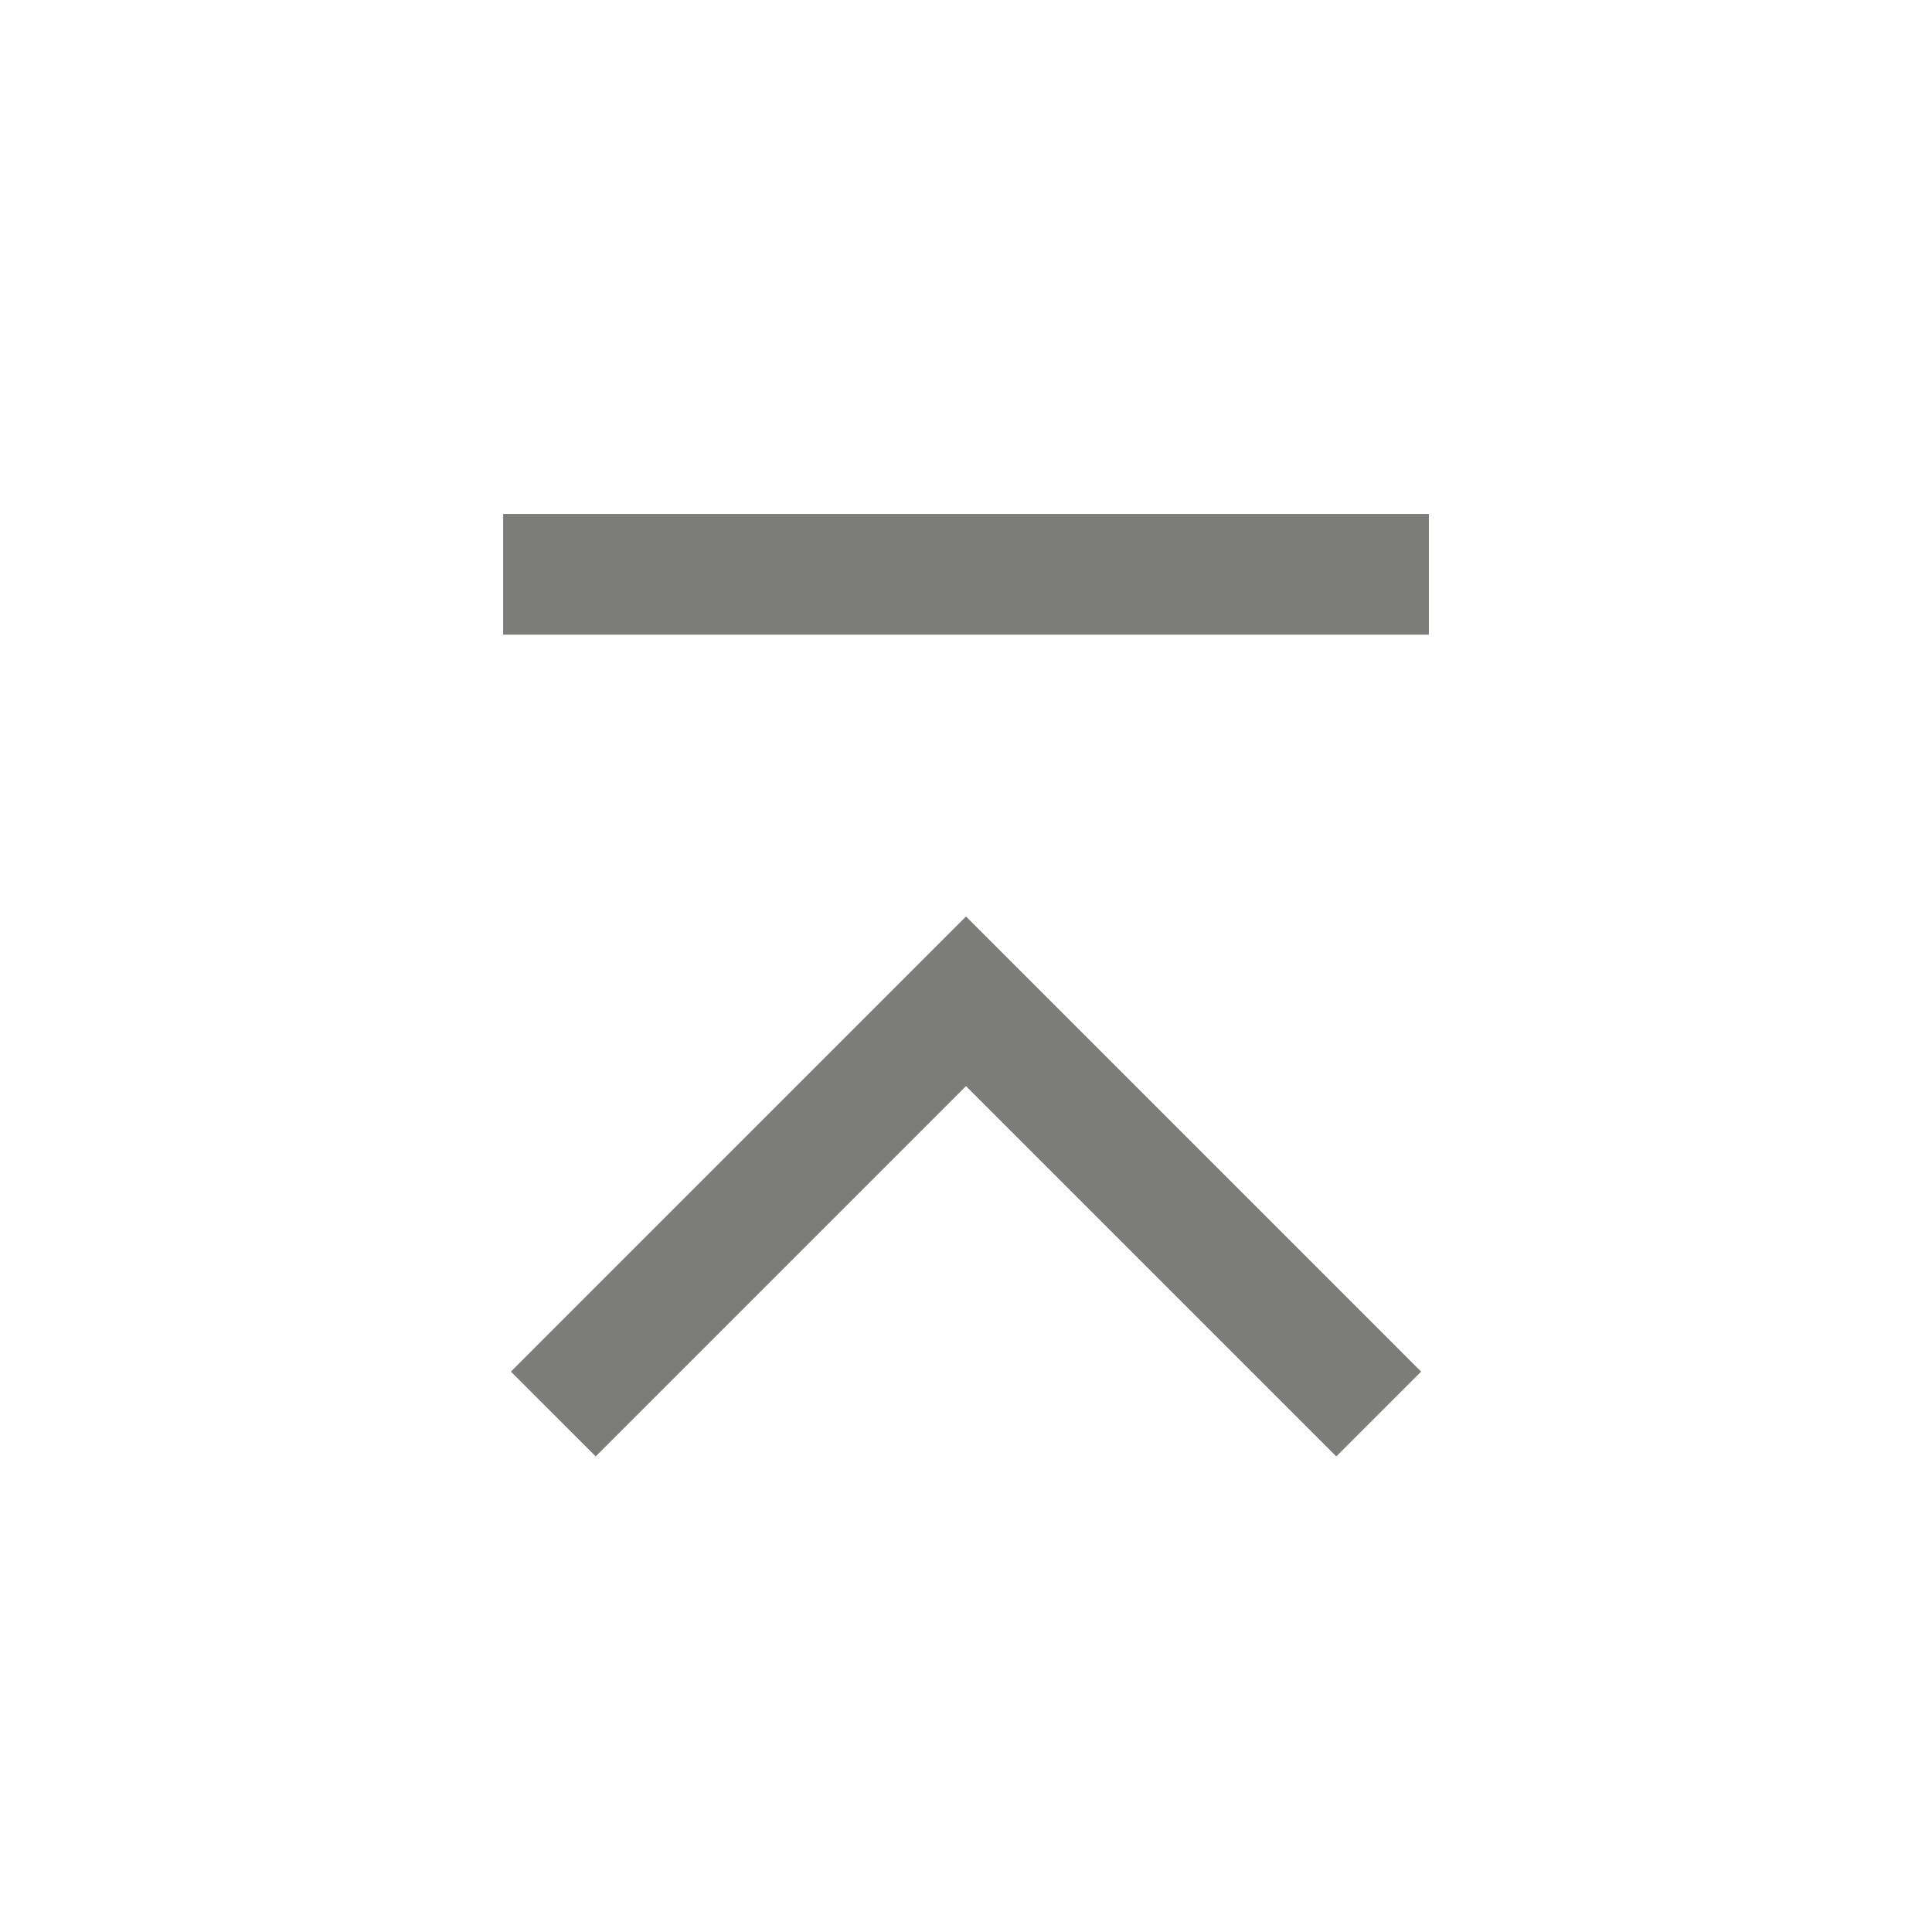 <svg width="56" height="56" viewBox="0 0 56 56" fill="none" xmlns="http://www.w3.org/2000/svg">
<mask id="mask0_205_430" style="mask-type:alpha" maskUnits="userSpaceOnUse" x="0" y="0" width="56" height="56">
<rect width="56" height="56" fill="#D9D9D9"/>
</mask>
<g mask="url(#mask0_205_430)">
<path d="M14.584 18.397V14.898H41.417V18.397H14.584ZM17.267 42.215L14.808 39.757L28 26.564L41.192 39.757L38.733 42.215L28 31.482L17.267 42.215Z" fill="#7C7C7B"/>
</g>
</svg>

